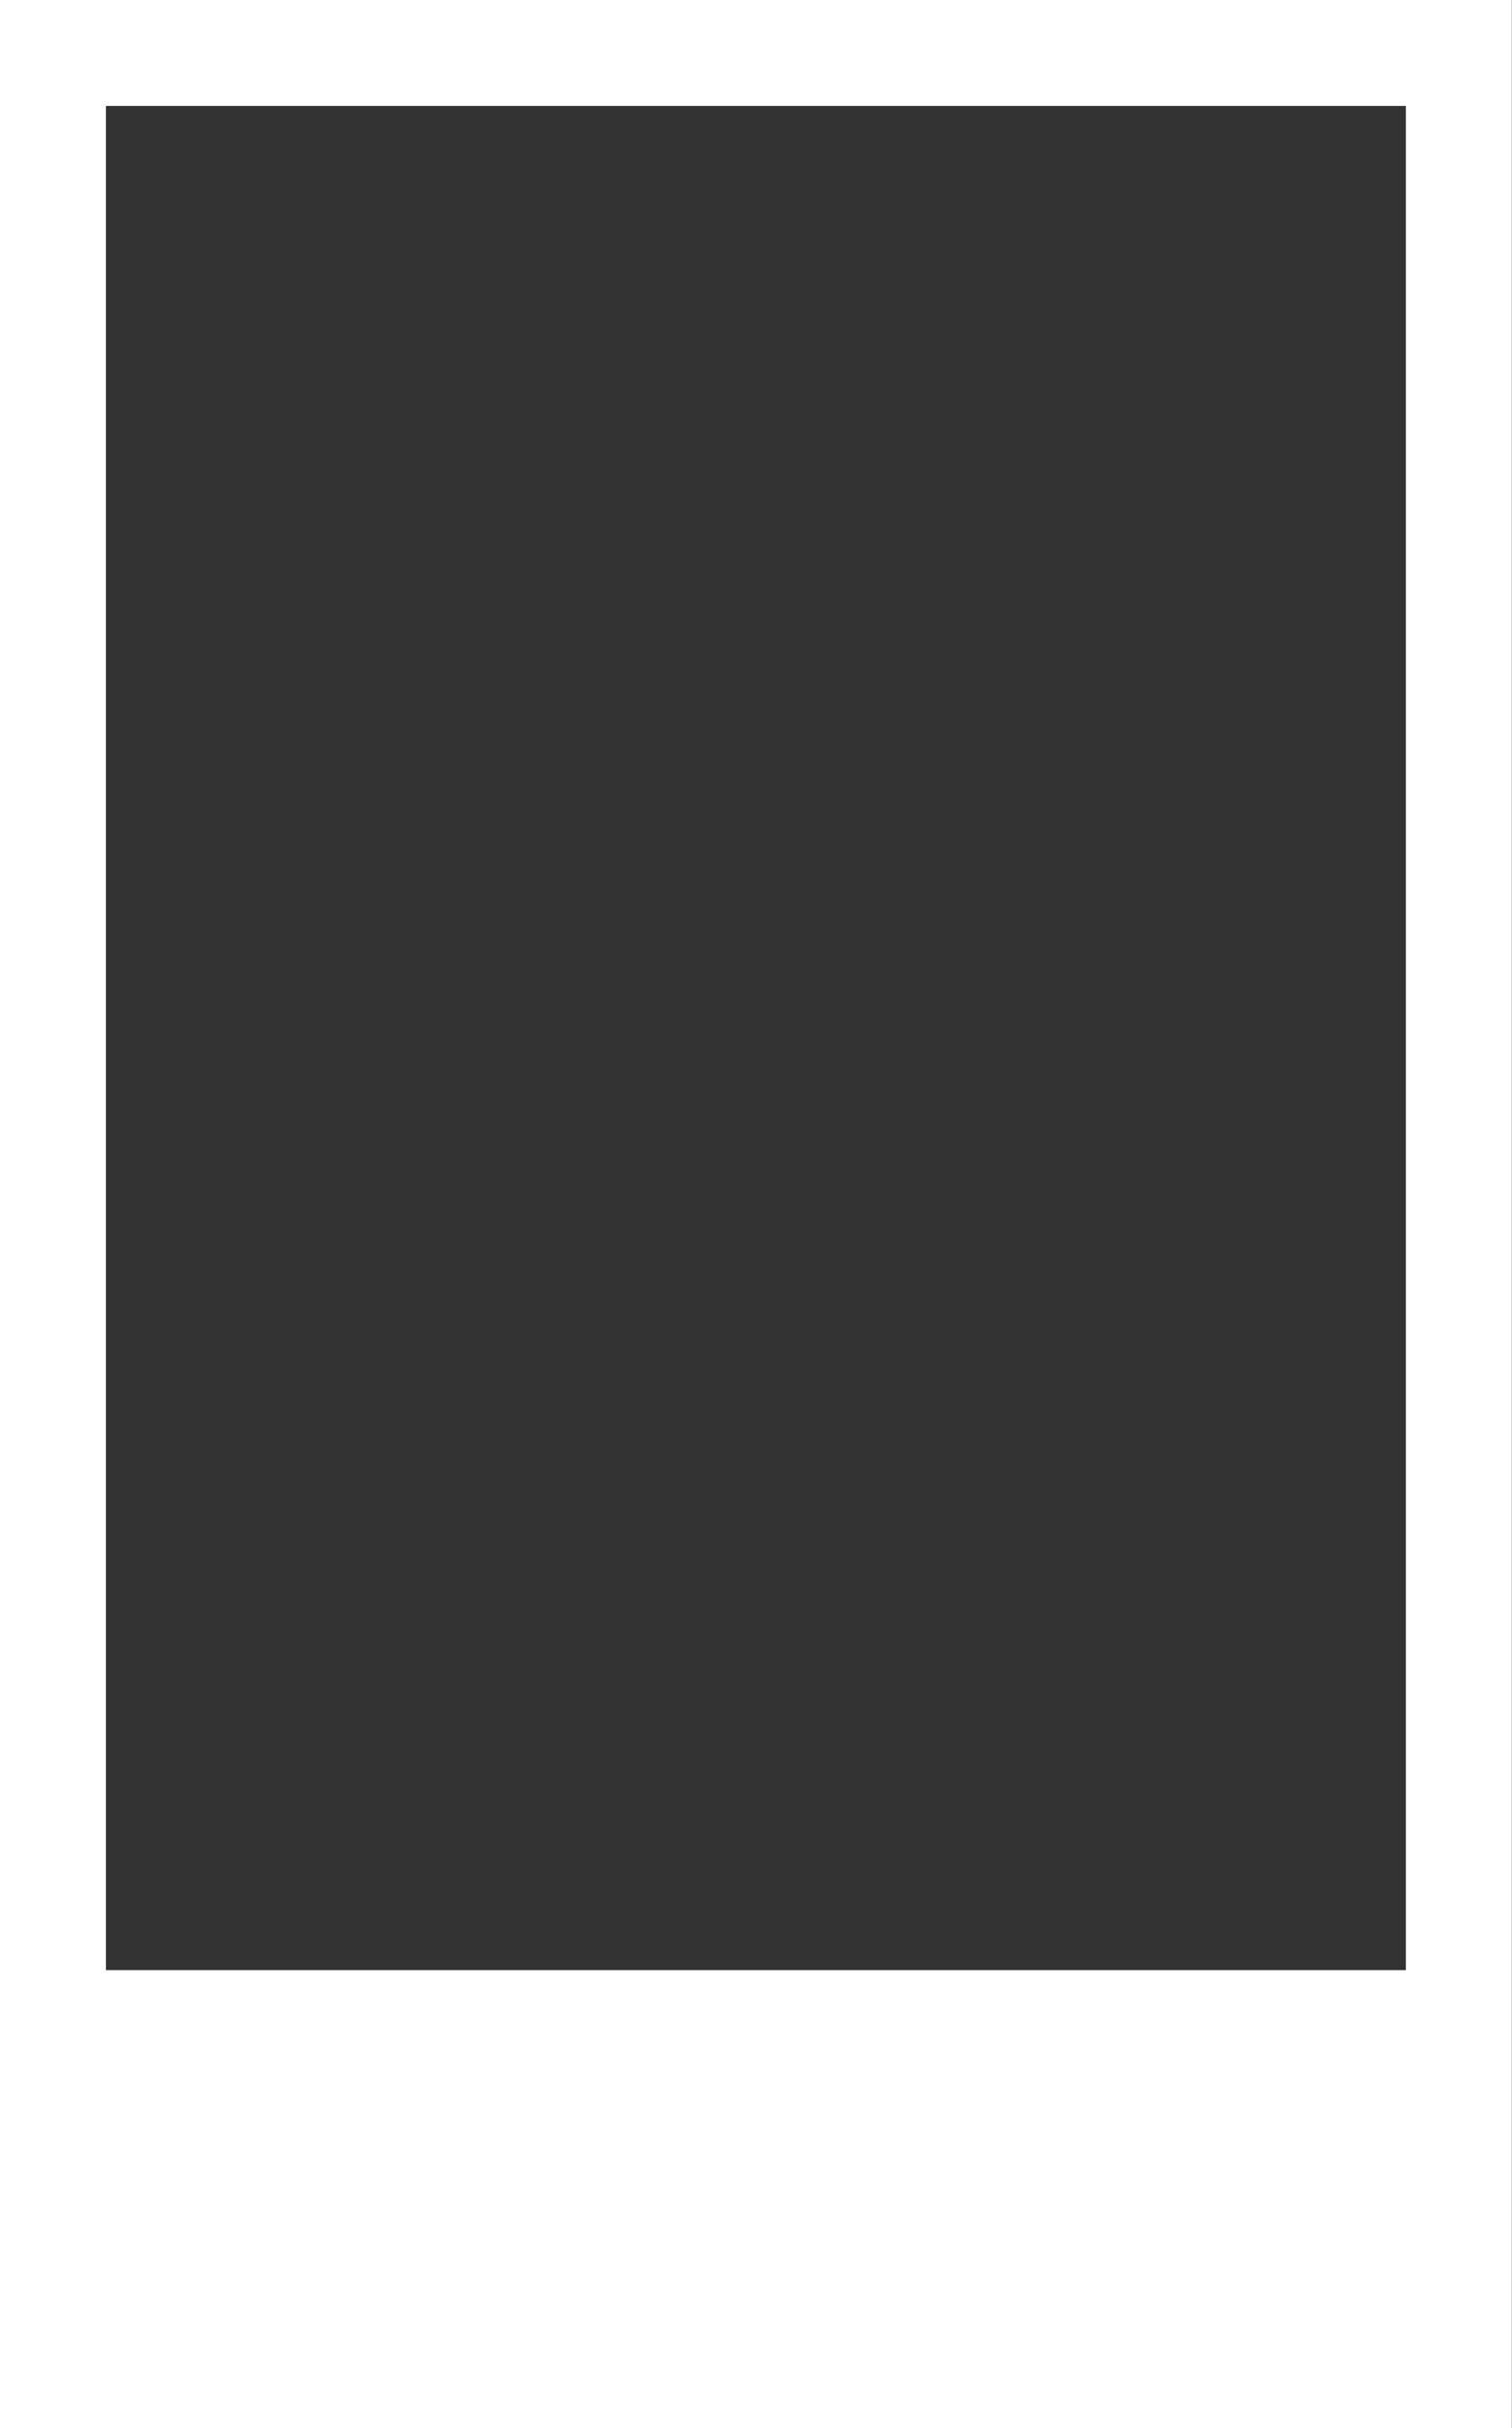 <?xml version="1.0" encoding="UTF-8" standalone="no"?><svg xmlns="http://www.w3.org/2000/svg" xmlns:xlink="http://www.w3.org/1999/xlink" fill="none" height="391" preserveAspectRatio="xMidYMid meet" style="fill: none" version="1" viewBox="0.0 0.0 243.5 391.0" width="243.5" zoomAndPan="magnify"><rect x="0.0" y="0.0" width="243.5" height="391.0" fill="#333333" stroke="none"/><g id="change1_1"><path clip-rule="evenodd" d="M243.469 0H0V391H243.469V0ZM226.413 17.056H17.056V317.234H226.413V17.056Z" fill="#ffffff" fill-rule="evenodd"/></g></svg>